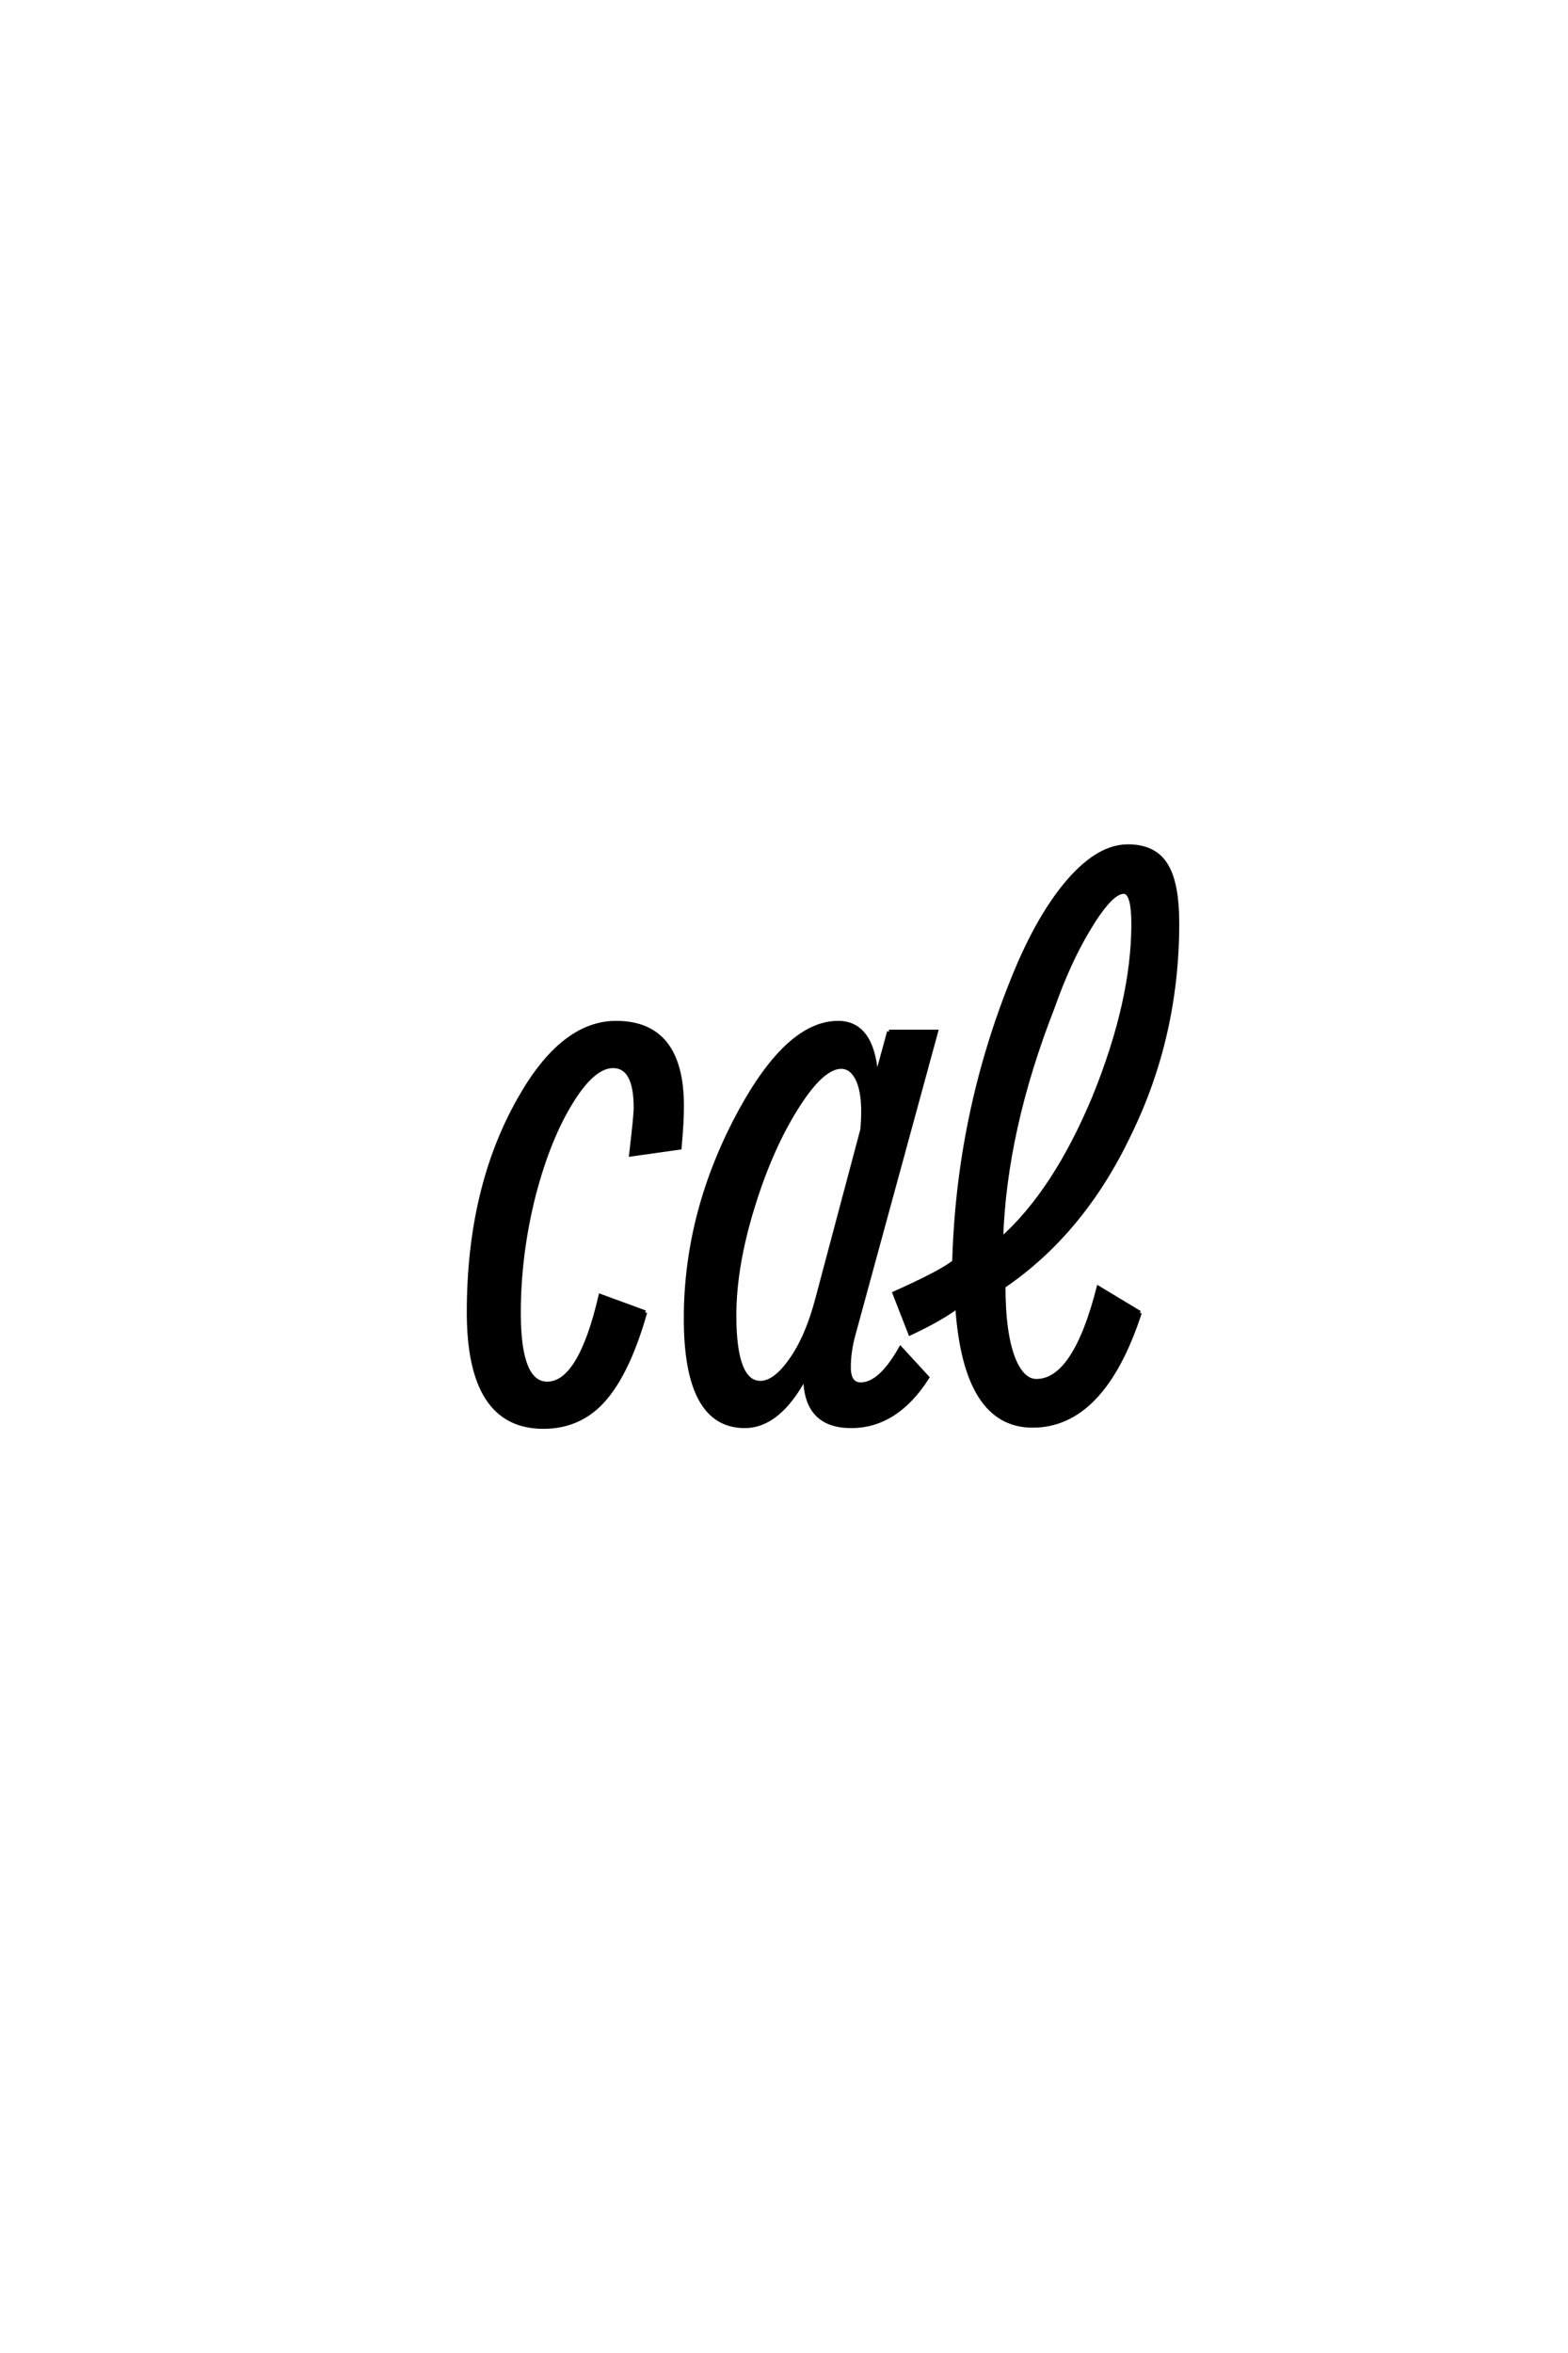 <?xml version='1.0' encoding='UTF-8'?>
<!DOCTYPE svg PUBLIC "-//W3C//DTD SVG 1.0//EN"
"http://www.w3.org/TR/2001/REC-SVG-20010904/DTD/svg10.dtd">

<svg xmlns='http://www.w3.org/2000/svg' version='1.0' width='40.0' height='60.0'>

 <g transform='scale(0.1 -0.1) translate(110.0 -370.0)'>
  <path d='M180.766 35.25
Q171.391 6.453 153.422 6.453
Q136.234 6.453 134.188 36.812
Q129.891 33.594 122.172 29.984
L118.172 40.234
Q130.375 45.703 133.406 48.25
Q134.469 85.844 148.344 120.219
Q154.984 136.812 163.094 145.906
Q170.516 154.203 177.734 154.203
Q185.062 154.203 187.891 148.641
Q190.328 144.047 190.328 134.578
Q190.328 105.859 178.125 80.859
Q166.219 55.766 146 42
Q146 29.5 148.734 23.047
Q150.984 17.875 154.391 17.875
Q164.156 17.875 170.219 41.609
L180.766 35.25
L180.766 35.25
M145.406 54
Q159.078 66.109 169.141 90.234
Q179.109 114.75 179.109 134.375
Q179.109 142.578 176.656 142.578
Q173.344 142.578 167.578 132.906
Q162.5 124.422 158.5 112.984
Q146.297 81.844 145.406 54
Q146.297 81.844 145.406 54
M54.594 35.359
Q49.812 18.453 42.672 11.625
Q36.922 6.156 28.609 6.156
Q9.578 6.156 9.578 35.359
Q9.578 67.094 22.562 89.844
Q33.5 109.188 47.172 109.188
Q63.969 109.188 63.969 87.984
Q63.969 83.688 63.375 77.344
L50.984 75.594
Q52.156 85.547 52.156 87.5
Q52.156 98.141 46.391 98.141
Q41.312 98.141 35.641 88.875
Q29.984 79.688 26.266 65.625
Q22.359 50.391 22.359 35.156
Q22.359 17.188 29.594 17.188
Q37.984 17.188 43.172 39.547
L54.594 35.359
L54.594 35.359
M116.797 106.938
L128.812 106.938
L107.812 29.984
Q106.547 25.484 106.547 21.391
Q106.547 17 109.578 17
Q114.547 17 119.734 26.172
L126.562 18.75
Q118.656 6.344 107.125 6.344
Q95.406 6.344 95.406 18.953
Q88.672 6.344 79.984 6.344
Q64.938 6.344 64.938 33.797
Q64.938 61.234 79 86.922
Q91.219 109.188 103.812 109.188
Q112.703 109.188 113.578 95.125
L116.797 106.938
L116.797 106.938
M83.984 17.391
Q87.703 17.391 91.797 23.25
Q96 29.203 98.531 38.969
L109.969 81.938
Q110.75 90.234 108.891 94.531
Q107.328 97.953 104.594 97.953
Q99.703 97.953 93.172 87.5
Q86.719 77.25 82.234 62.891
Q77.344 47.359 77.344 34.578
Q77.344 17.391 83.984 17.391
' style='fill: #000000; stroke: #000000'/>
 </g>
</svg>
